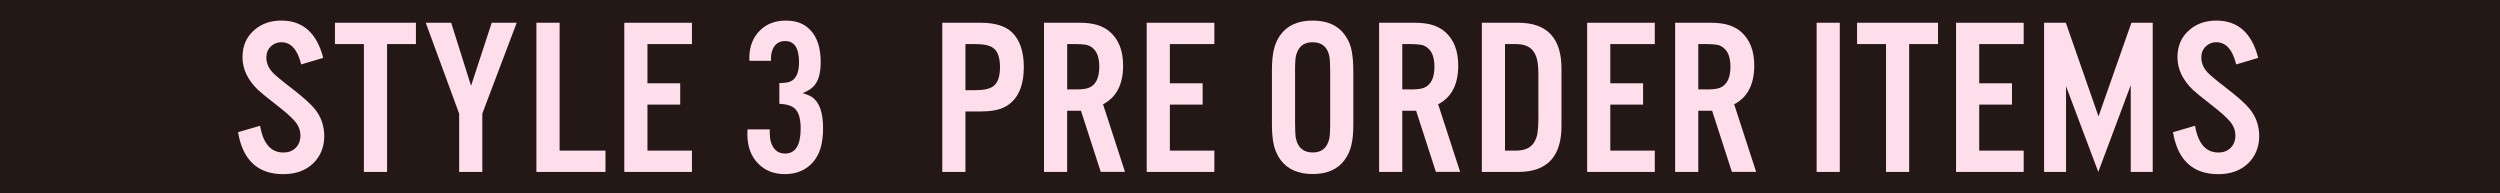 <?xml version="1.0" encoding="UTF-8"?>
<svg id="_レイヤー_2" data-name="レイヤー 2" xmlns="http://www.w3.org/2000/svg" width="570" height="44" viewBox="0 0 570 44">
  <defs>
    <style>
      .cls-1 {
        fill: #231815;
      }

      .cls-1, .cls-2 {
        stroke-width: 0px;
      }

      .cls-2 {
        fill: #ffdeeb;
      }
    </style>
  </defs>
  <g id="DESIGN">
    <rect class="cls-1" width="570" height="44"/>
    <g>
      <path class="cls-2" d="M73.7,13.19l-5.03,1.5c-.81-3.37-2.32-5.06-4.53-5.06-.95,0-1.74.32-2.39.95-.68.66-1.02,1.5-1.02,2.52,0,1.25.47,2.38,1.42,3.41.61.66,2.12,1.91,4.51,3.74,2.44,1.89,4.14,3.41,5.08,4.56,1.46,1.78,2.19,3.86,2.19,6.25s-.84,4.57-2.52,6.18c-1.71,1.64-3.98,2.47-6.8,2.47-5.81,0-9.26-3.19-10.34-9.57l5.03-1.47c.7,4.07,2.47,6.1,5.31,6.1,1.2,0,2.14-.37,2.84-1.1.7-.71,1.05-1.64,1.05-2.79s-.44-2.29-1.32-3.29c-.73-.85-1.98-1.96-3.74-3.34-2.56-1.99-4.09-3.24-4.61-3.74-2.36-2.28-3.54-4.76-3.54-7.45s.95-4.79,2.86-6.35c1.61-1.35,3.61-2.02,6-2.02,4.9,0,8.08,2.83,9.54,8.49Z"/>
      <path class="cls-2" d="M88.25,10.05v29.15h-5.28V10.05h-6.6v-4.86h18.46v4.86h-6.58Z"/>
      <path class="cls-2" d="M109.97,25.92v13.28h-5.28v-13.28l-7.62-20.73h5.8l4.53,14.38,4.71-14.38h5.7l-7.85,20.73Z"/>
      <path class="cls-2" d="M127.59,5.19v29.15h10.46v4.86h-15.75V5.19h5.28Z"/>
      <path class="cls-2" d="M157.76,5.19v4.86h-10.14v8.94h7.47v4.86h-7.47v10.49h10.14v4.86h-15.42V5.19h15.42Z"/>
      <path class="cls-2" d="M177.69,23.68v-4.73c.88-.03,1.52-.09,1.92-.17,1.71-.38,2.57-1.9,2.57-4.56,0-3.24-1.05-4.86-3.16-4.86-1.31,0-2.24.59-2.79,1.77-.3.65-.45,1.38-.45,2.19,0,.12,0,.3.02.55h-4.93c-.02-.32-.02-.55-.02-.7,0-2.56.81-4.64,2.44-6.25,1.5-1.48,3.45-2.22,5.88-2.22s4.19.7,5.53,2.09c1.61,1.66,2.42,4.11,2.42,7.35,0,2.14-.38,3.8-1.15,4.96-.58.88-1.58,1.59-2.99,2.14.98.28,1.71.59,2.19.92,1.66,1.16,2.49,3.51,2.49,7.05s-.76,5.99-2.29,7.75c-1.6,1.83-3.75,2.74-6.45,2.74-2.43,0-4.42-.77-5.98-2.32-1.69-1.66-2.54-3.94-2.54-6.83,0-.3,0-.65.02-1.05h5.08v.7c0,1.56.32,2.77.97,3.61.6.8,1.44,1.2,2.52,1.2,2.37,0,3.56-1.9,3.56-5.7,0-2.26-.46-3.79-1.37-4.59-.71-.63-1.88-.98-3.49-1.05Z"/>
      <path class="cls-2" d="M220.12,25.42v13.78h-5.28V5.19h8.75c3.25,0,5.64.73,7.15,2.19,1.79,1.73,2.69,4.37,2.69,7.92s-.9,6.19-2.69,7.92c-.8.76-1.76,1.32-2.89,1.67-1.13.35-2.55.52-4.26.52h-3.46ZM220.12,20.56h2.29c1.94,0,3.3-.31,4.09-.92,1-.75,1.5-2.19,1.5-4.33s-.5-3.59-1.5-4.34c-.78-.61-2.14-.92-4.09-.92h-2.29v10.51Z"/>
      <path class="cls-2" d="M243.31,25.25v13.95h-5.28V5.19h8.27c2.92,0,5.17.68,6.73,2.04,2.03,1.76,3.04,4.33,3.04,7.7,0,4.32-1.53,7.27-4.58,8.84l5.01,15.42h-5.53l-4.51-13.95h-3.14ZM243.31,20.39h1.92c1.45,0,2.48-.13,3.09-.4,1.54-.66,2.32-2.26,2.32-4.78,0-1.86-.43-3.21-1.29-4.06-.5-.51-1.11-.83-1.82-.95-.63-.1-1.4-.15-2.29-.15h-1.92v10.34Z"/>
      <path class="cls-2" d="M276.87,5.19v4.86h-10.14v8.94h7.47v4.86h-7.47v10.49h10.14v4.86h-15.42V5.19h15.42Z"/>
      <path class="cls-2" d="M308.56,16v12.38c0,1.91-.15,3.49-.45,4.73-.3,1.25-.8,2.35-1.5,3.31-1.58,2.18-4.02,3.26-7.32,3.26s-5.77-1.09-7.35-3.26c-.83-1.16-1.37-2.46-1.62-3.89-.22-1.28-.32-2.67-.32-4.16v-12.38c0-1.91.15-3.49.45-4.73.3-1.25.8-2.35,1.49-3.31,1.59-2.18,4.04-3.26,7.35-3.26s5.75,1.09,7.32,3.26c.85,1.16,1.39,2.46,1.62,3.89.22,1.28.32,2.67.32,4.16ZM295.28,16.1v12.18c0,1.63.07,2.74.2,3.34.48,2.09,1.75,3.14,3.81,3.14,1.58,0,2.68-.61,3.31-1.84.35-.66.55-1.39.6-2.19.05-.66.08-1.48.08-2.44v-12.18c0-1.64-.07-2.77-.2-3.36-.46-2.08-1.73-3.12-3.79-3.12-1.6,0-2.71.62-3.34,1.84-.35.67-.55,1.39-.6,2.17-.05.68-.08,1.5-.08,2.47Z"/>
      <path class="cls-2" d="M319.72,25.25v13.95h-5.28V5.19h8.27c2.92,0,5.16.68,6.73,2.04,2.03,1.76,3.04,4.33,3.04,7.7,0,4.32-1.53,7.27-4.58,8.84l5.01,15.42h-5.53l-4.51-13.95h-3.14ZM319.72,20.39h1.92c1.45,0,2.48-.13,3.09-.4,1.54-.66,2.32-2.26,2.32-4.78,0-1.86-.43-3.21-1.3-4.06-.5-.51-1.1-.83-1.82-.95-.63-.1-1.39-.15-2.29-.15h-1.92v10.34Z"/>
      <path class="cls-2" d="M337.86,39.2V5.19h8.32c6.61,0,9.89,3.55,9.84,10.64v12.73c.05,7.09-3.23,10.64-9.84,10.64h-8.32ZM343.14,34.34h2.57c1.81-.02,3.11-.56,3.89-1.62.5-.7.81-1.49.95-2.39.13-.91.2-1.98.2-3.21v-9.84c0-1.5-.08-2.65-.25-3.48-.17-.82-.46-1.53-.9-2.13-.78-1.06-2.08-1.6-3.89-1.62h-2.57v24.29Z"/>
      <path class="cls-2" d="M377.29,5.19v4.86h-10.14v8.94h7.47v4.86h-7.47v10.49h10.14v4.86h-15.42V5.19h15.42Z"/>
      <path class="cls-2" d="M387.21,25.25v13.95h-5.28V5.19h8.27c2.92,0,5.17.68,6.73,2.04,2.03,1.76,3.04,4.33,3.04,7.7,0,4.32-1.53,7.27-4.58,8.84l5.01,15.42h-5.53l-4.51-13.95h-3.14ZM387.21,20.39h1.92c1.45,0,2.48-.13,3.09-.4,1.54-.66,2.32-2.26,2.32-4.78,0-1.86-.43-3.21-1.3-4.06-.5-.51-1.1-.83-1.82-.95-.63-.1-1.39-.15-2.29-.15h-1.92v10.34Z"/>
      <path class="cls-2" d="M419.47,5.19v34.01h-5.28V5.19h5.28Z"/>
      <path class="cls-2" d="M435.29,10.05v29.15h-5.28V10.05h-6.6v-4.86h18.46v4.86h-6.58Z"/>
      <path class="cls-2" d="M461.4,5.19v4.86h-10.14v8.94h7.47v4.86h-7.47v10.49h10.14v4.86h-15.42V5.19h15.42Z"/>
      <path class="cls-2" d="M490.82,5.19v34.01h-5.01v-19.78l-7.4,19.78-7.35-19.53v19.53h-5.01V5.19h4.96l7.45,21.35,7.5-21.35h4.86Z"/>
      <path class="cls-2" d="M514.88,13.19l-5.03,1.5c-.81-3.37-2.33-5.06-4.54-5.06-.95,0-1.74.32-2.39.95-.68.66-1.02,1.5-1.02,2.52,0,1.25.47,2.38,1.42,3.41.61.66,2.12,1.91,4.51,3.74,2.44,1.89,4.14,3.41,5.08,4.56,1.46,1.78,2.19,3.86,2.19,6.25s-.84,4.57-2.52,6.18c-1.71,1.64-3.98,2.47-6.8,2.47-5.81,0-9.26-3.19-10.34-9.57l5.03-1.47c.7,4.07,2.47,6.1,5.31,6.1,1.2,0,2.14-.37,2.84-1.1.7-.71,1.05-1.64,1.05-2.79s-.44-2.29-1.32-3.29c-.73-.85-1.98-1.96-3.74-3.34-2.56-1.99-4.09-3.24-4.61-3.74-2.36-2.28-3.54-4.76-3.54-7.45s.96-4.79,2.87-6.35c1.61-1.35,3.61-2.02,6-2.02,4.9,0,8.08,2.83,9.54,8.49Z"/>
    </g>
  </g>
</svg>
